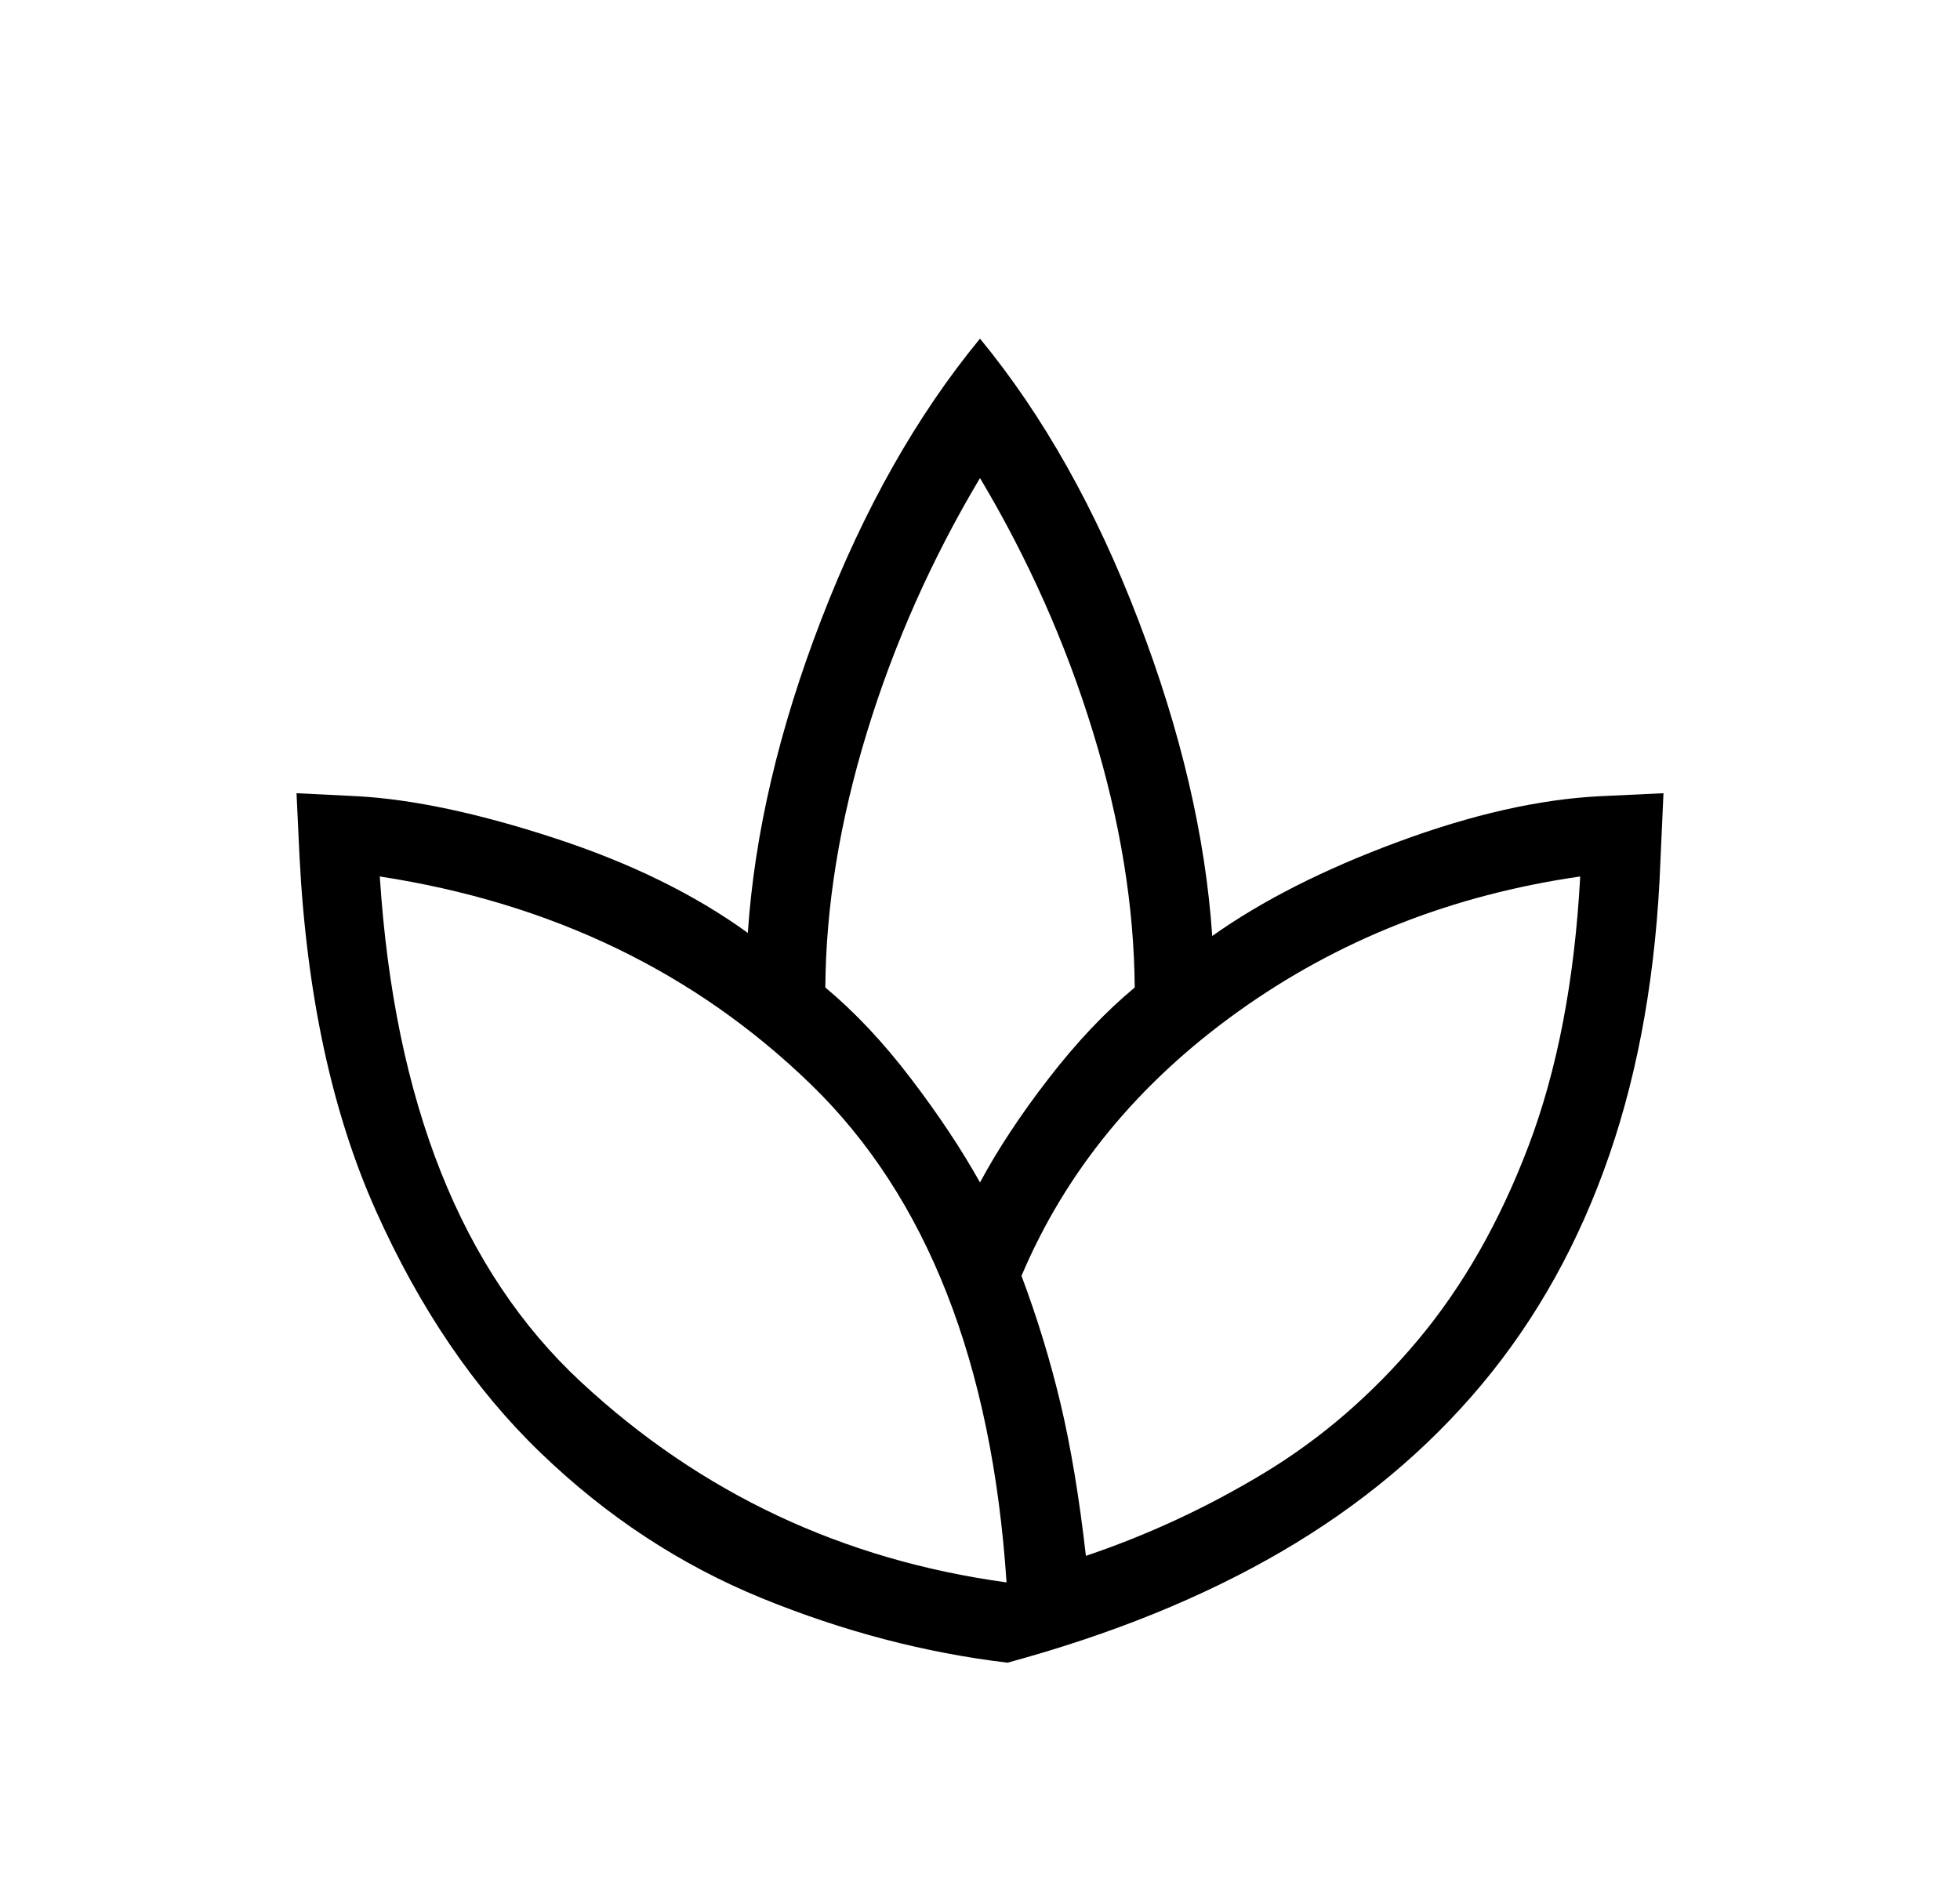 <svg width="35" height="34" viewBox="0 0 35 34" fill="none" xmlns="http://www.w3.org/2000/svg">
<mask id="mask0_615_3649" style="mask-type:alpha" maskUnits="userSpaceOnUse" x="0" y="0" width="35" height="34">
<rect x="0.5" width="34" height="34" fill="#D9D9D9"/>
</mask>
<g mask="url(#mask0_615_3649)">
<path d="M17.991 29.696C16.517 29.52 15.054 29.136 13.601 28.543C12.149 27.949 10.832 27.084 9.653 25.947C8.473 24.81 7.493 23.369 6.712 21.623C5.931 19.878 5.477 17.774 5.349 15.311L5.295 14.167L6.385 14.221C7.371 14.276 8.542 14.524 9.899 14.968C11.256 15.411 12.407 15.976 13.354 16.662C13.473 14.886 13.912 13.016 14.671 11.051C15.429 9.087 16.372 7.419 17.5 6.048C18.628 7.419 19.571 9.096 20.329 11.079C21.088 13.061 21.527 14.94 21.647 16.717C22.538 16.085 23.644 15.524 24.965 15.036C26.285 14.547 27.484 14.276 28.561 14.221L29.705 14.167L29.651 15.365C29.578 17.32 29.274 19.074 28.738 20.629C28.202 22.184 27.444 23.548 26.465 24.721C25.485 25.894 24.291 26.891 22.885 27.711C21.478 28.531 19.847 29.192 17.991 29.696ZM17.974 28.262C17.714 24.343 16.552 21.38 14.486 19.373C12.42 17.366 9.852 16.126 6.782 15.654C7.042 19.692 8.24 22.702 10.377 24.685C12.514 26.669 15.046 27.861 17.974 28.262ZM17.5 21.119C17.818 20.527 18.226 19.908 18.725 19.263C19.223 18.617 19.736 18.075 20.263 17.637C20.252 16.183 20.004 14.664 19.52 13.082C19.036 11.5 18.363 9.986 17.5 8.538C16.637 9.986 15.964 11.5 15.48 13.082C14.996 14.664 14.748 16.183 14.738 17.637C15.264 18.075 15.774 18.617 16.266 19.263C16.758 19.908 17.169 20.527 17.5 21.119ZM19.391 27.788C20.5 27.414 21.564 26.919 22.581 26.304C23.598 25.688 24.509 24.9 25.315 23.94C26.12 22.98 26.781 21.822 27.296 20.465C27.81 19.109 28.118 17.505 28.218 15.654C25.926 15.985 23.887 16.791 22.102 18.072C20.316 19.353 19.029 20.925 18.241 22.787C18.524 23.542 18.757 24.305 18.94 25.075C19.122 25.845 19.273 26.75 19.391 27.788Z" fill="black"/>
</g>
</svg>
